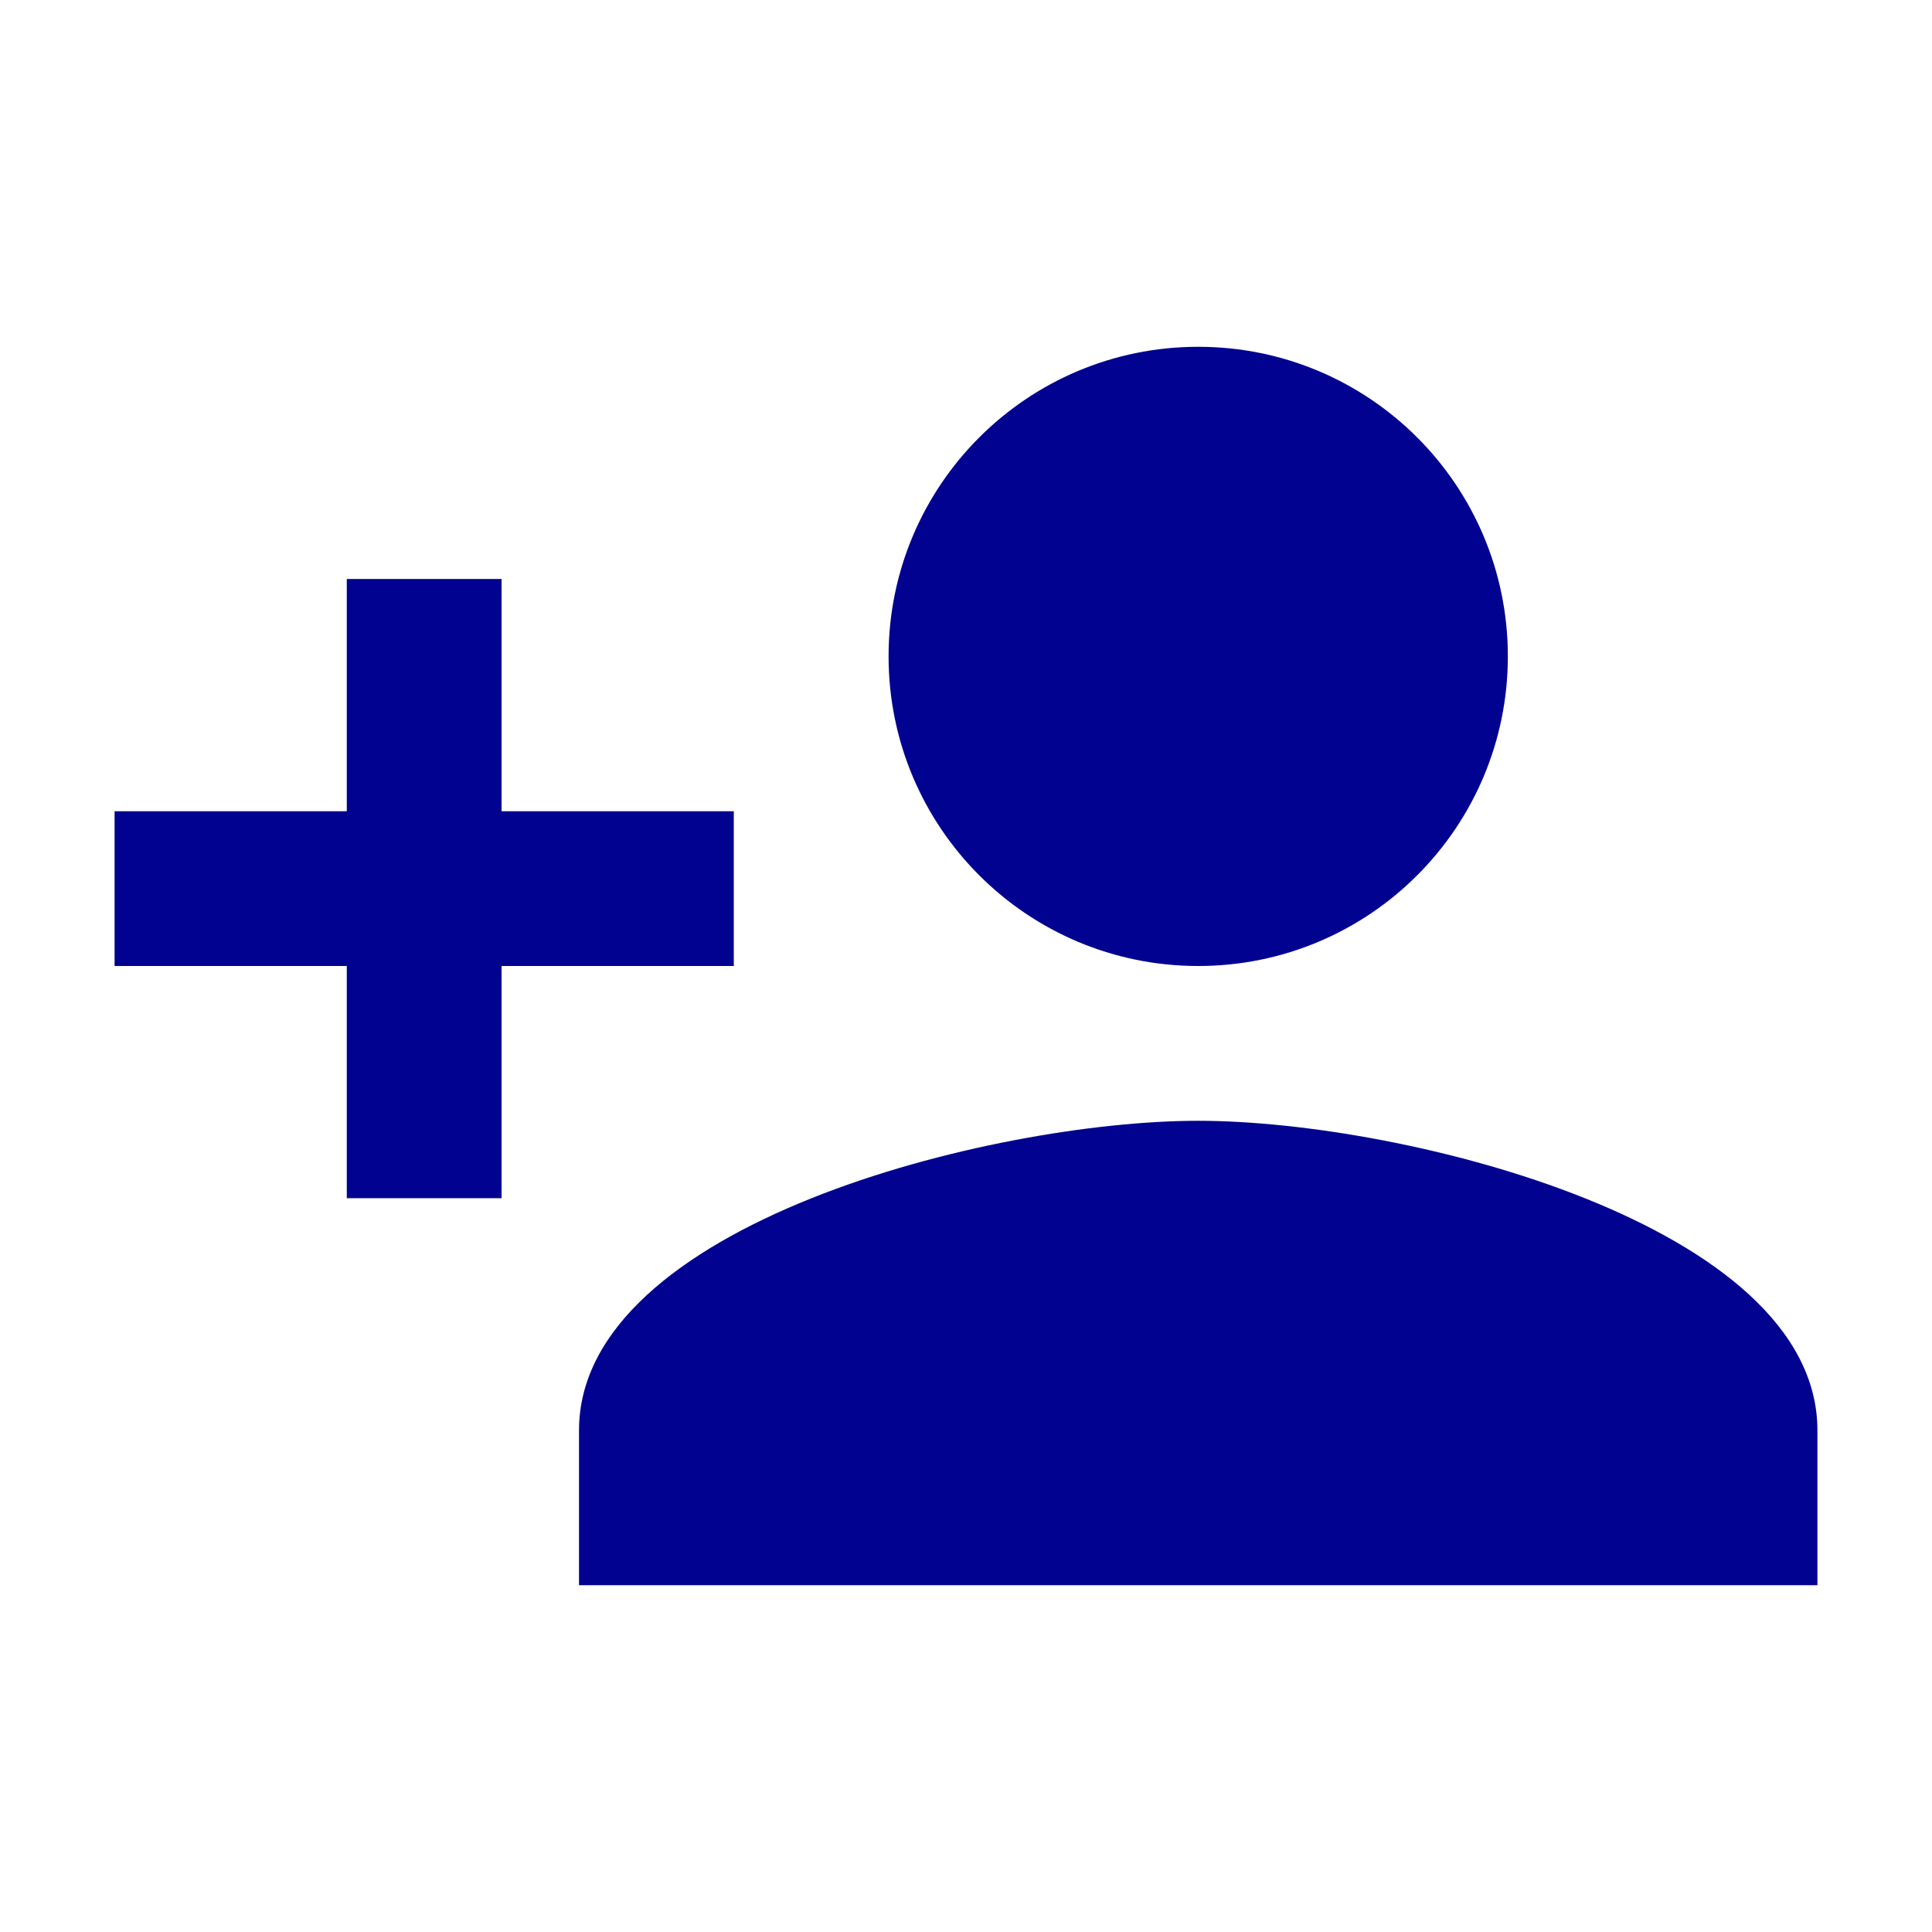 <svg width="26" height="26" viewBox="0 0 26 26" fill="none" xmlns="http://www.w3.org/2000/svg">
<g clip-path="url(#clip0_1024_15021)">
<path d="M16.125 13C18.427 13 20.292 11.135 20.292 8.833C20.292 6.531 18.427 4.667 16.125 4.667C13.823 4.667 11.958 6.531 11.958 8.833C11.958 11.135 13.823 13 16.125 13ZM6.75 10.917V7.792H4.667V10.917H1.542V13H4.667V16.125H6.75V13H9.875V10.917H6.75ZM16.125 15.083C13.344 15.083 7.792 16.479 7.792 19.25V21.333H24.458V19.25C24.458 16.479 18.906 15.083 16.125 15.083Z" fill="#020290"/>
</g>
<defs>
<clipPath id="clip0_1024_15021">
<rect width="25" height="25" fill="white" transform="translate(0.5 0.5)"/>
</clipPath>
</defs>
</svg>
